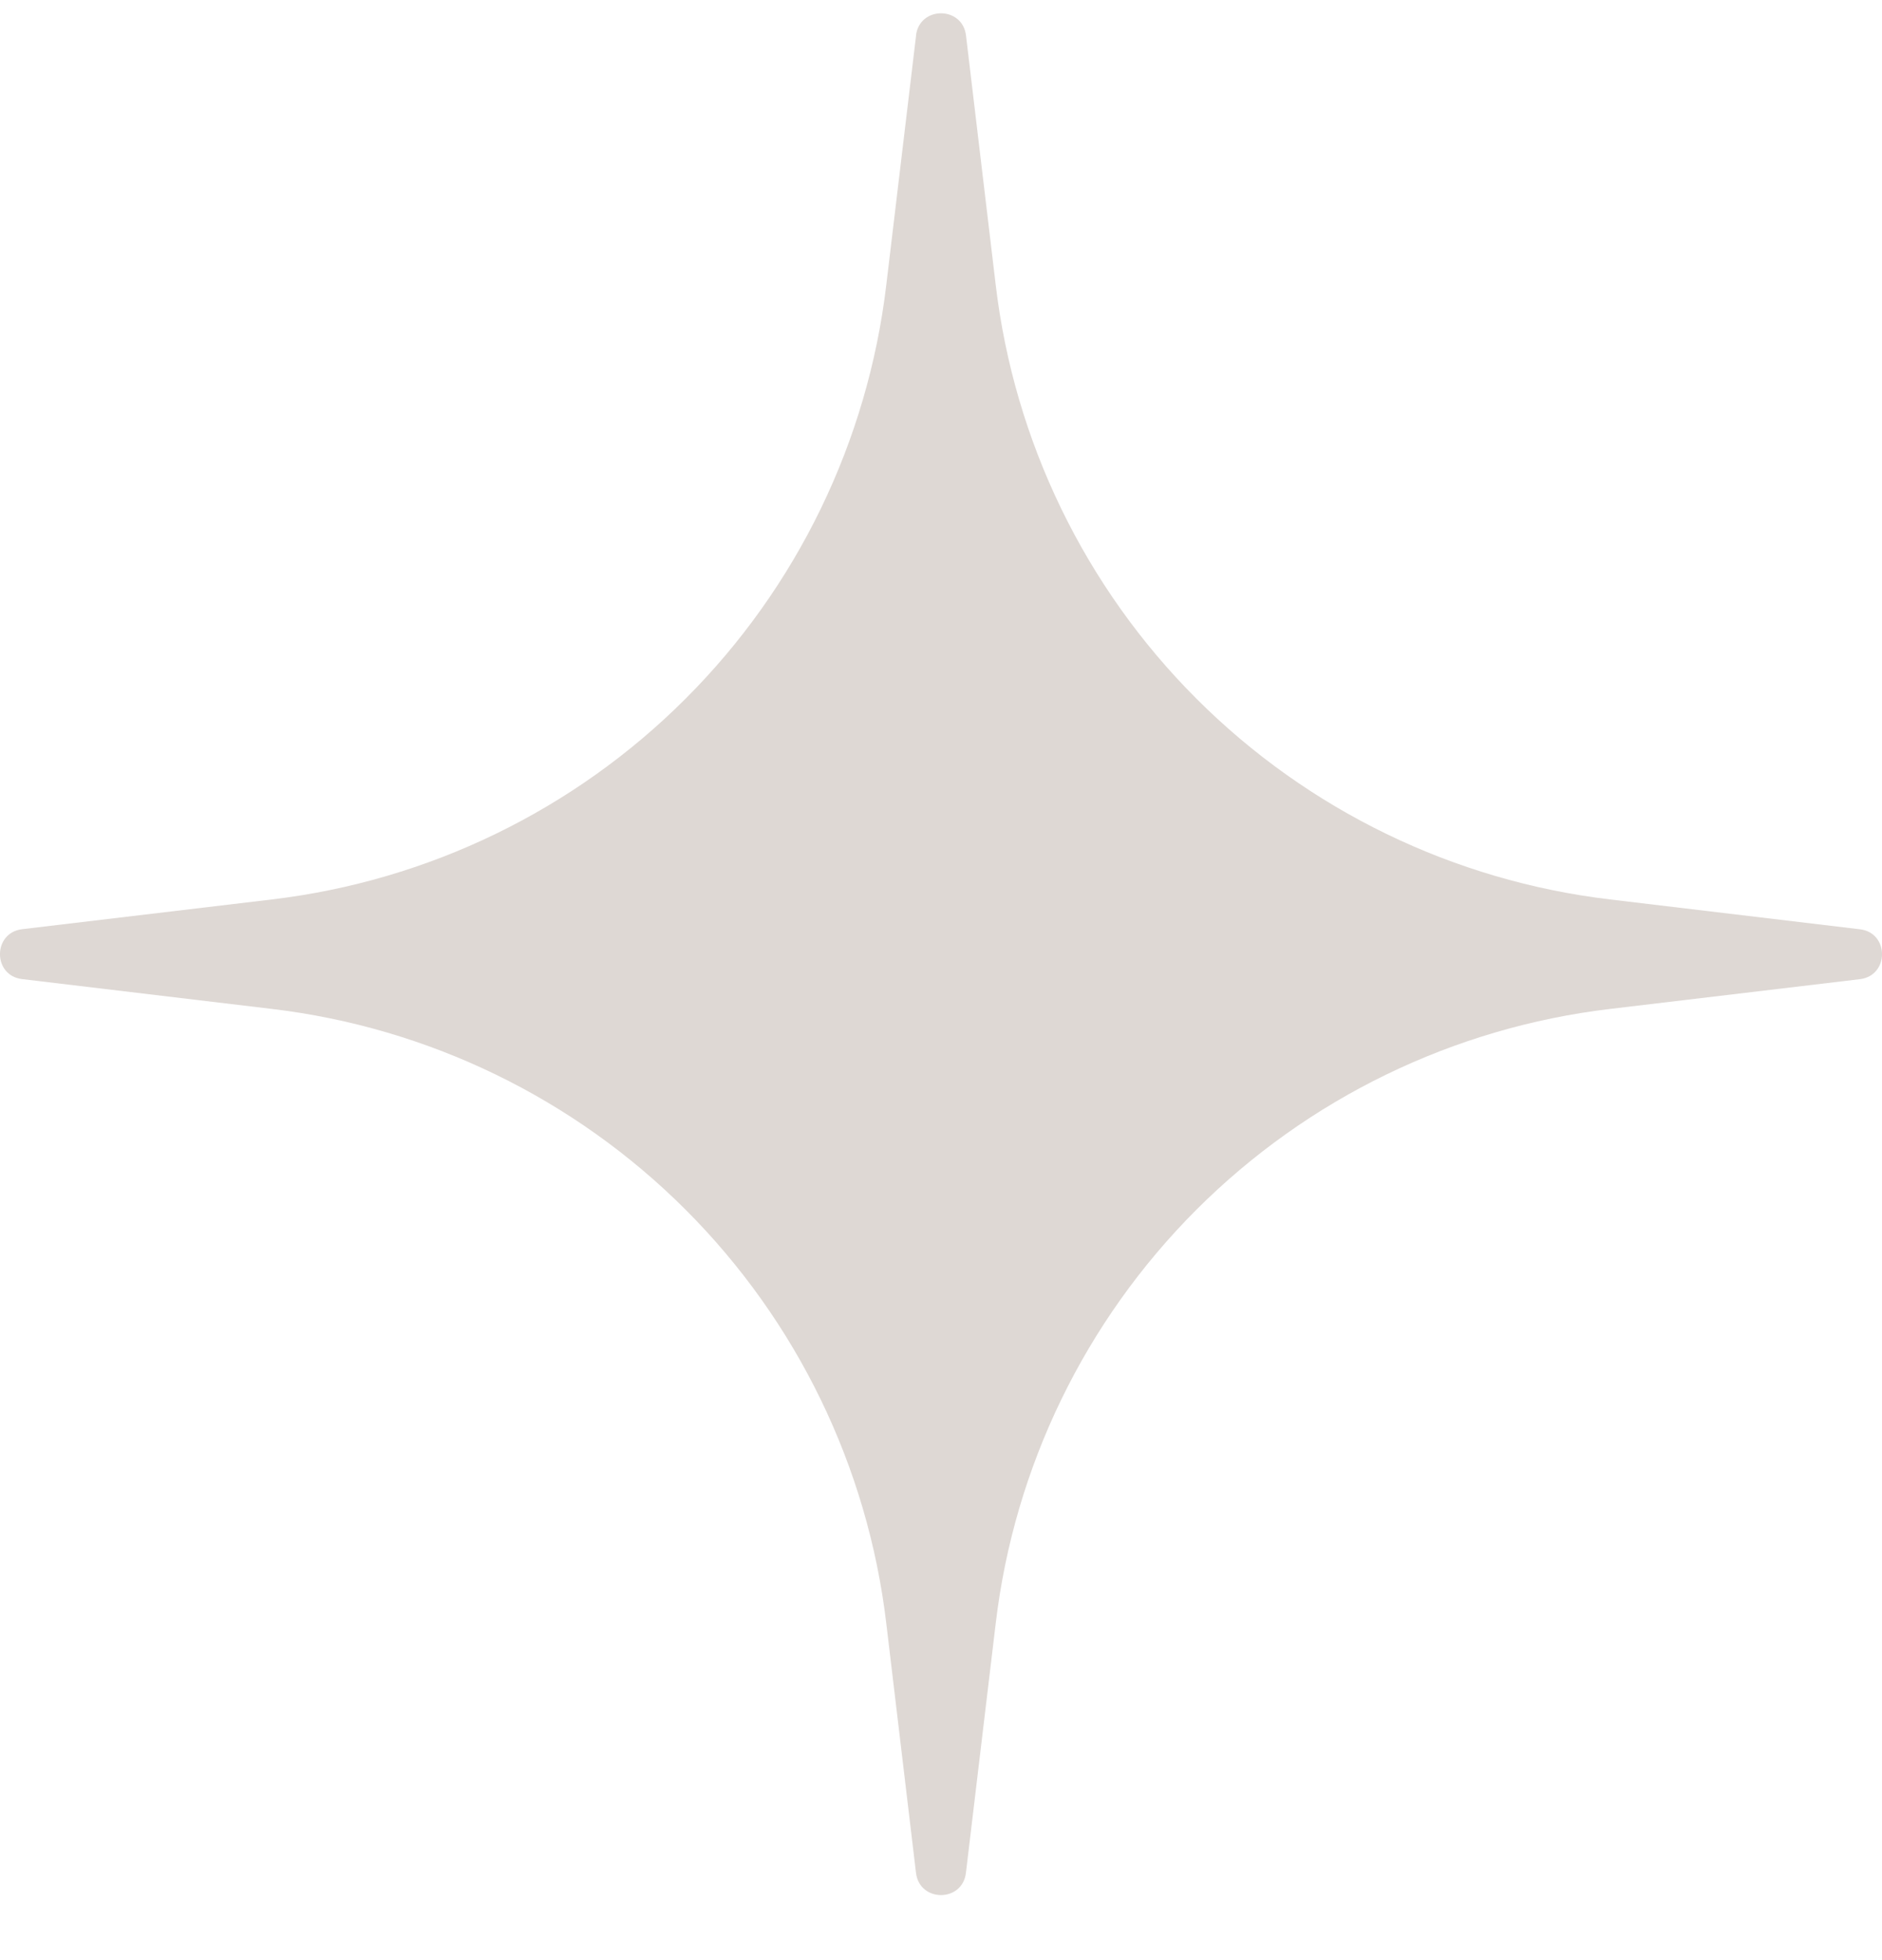 <?xml version="1.0" encoding="UTF-8"?> <svg xmlns="http://www.w3.org/2000/svg" width="24" height="25" viewBox="0 0 24 25" fill="none"> <path d="M11.681 0.454C11.725 0.075 12.275 0.075 12.319 0.454L12.698 3.636C12.935 5.632 13.837 7.491 15.258 8.912C16.68 10.334 18.538 11.235 20.534 11.472L23.716 11.852C24.095 11.895 24.095 12.445 23.716 12.489L20.534 12.868C18.538 13.105 16.68 14.007 15.258 15.428C13.837 16.849 12.935 18.707 12.698 20.703L12.318 23.886C12.275 24.265 11.725 24.265 11.681 23.886L11.302 20.703C11.065 18.707 10.163 16.849 8.742 15.428C7.321 14.007 5.462 13.105 3.466 12.868L0.284 12.488C-0.095 12.445 -0.095 11.895 0.284 11.851L3.466 11.472C5.462 11.235 7.321 10.334 8.742 8.912C10.164 7.491 11.065 5.632 11.302 3.636L11.682 0.454H11.681Z" fill="#DED8D4"></path> </svg> 